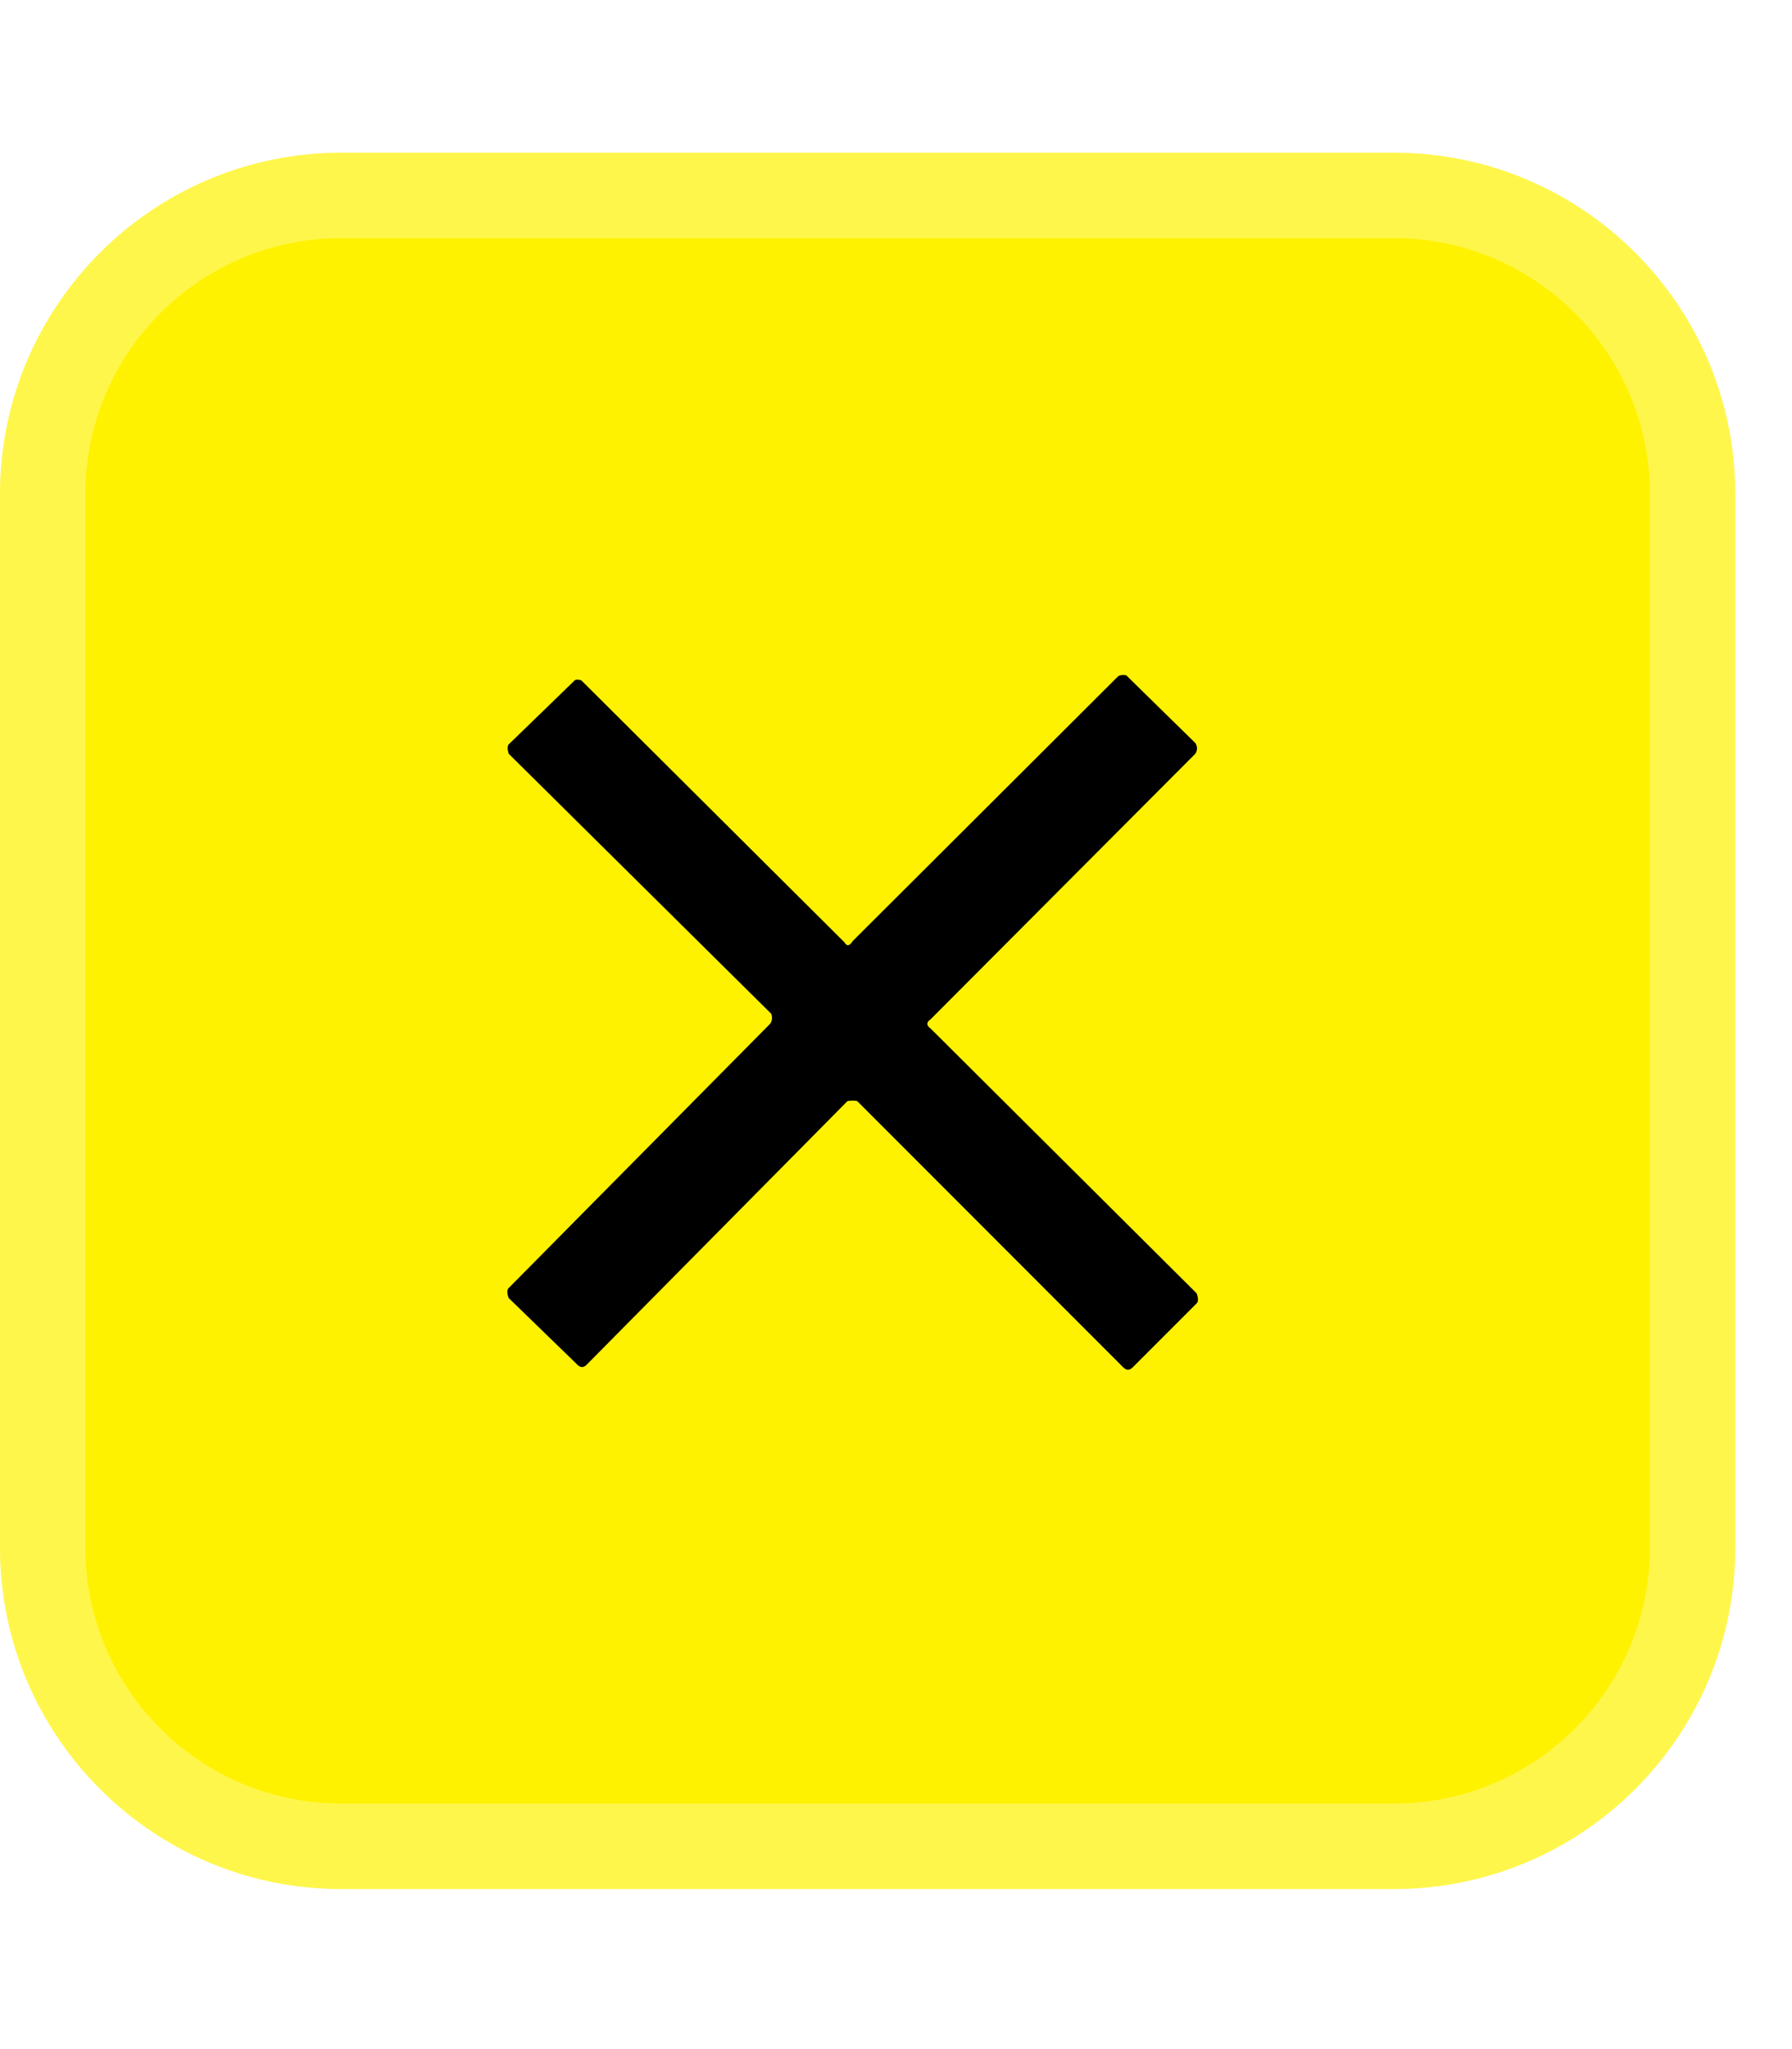 <svg width="21" height="24" viewBox="0 0 21 24" fill="none" xmlns="http://www.w3.org/2000/svg">
<g filter="url(#filter0_di_1_111699)">
<path d="M0 5.789C0 3.58 1.791 1.789 4 1.789H16.335C18.544 1.789 20.335 3.58 20.335 5.789V18.125C20.335 20.334 18.544 22.125 16.335 22.125H4C1.791 22.125 0 20.334 0 18.125V5.789Z" fill="#FFF200"/>
<path d="M4 2.289H16.335C18.268 2.289 19.835 3.856 19.835 5.789V18.124C19.835 20.057 18.268 21.624 16.335 21.624H4C2.067 21.624 0.5 20.057 0.5 18.124V5.789C0.5 3.856 2.067 2.289 4 2.289Z" stroke="white" stroke-opacity="0.3"/>
</g>
<path d="M5.961 15.203C5.94 15.146 5.94 15.107 5.961 15.086L9.016 12C9.047 11.969 9.055 11.927 9.039 11.875L5.961 8.828C5.945 8.776 5.945 8.74 5.961 8.719L6.719 7.984C6.734 7.964 6.753 7.956 6.773 7.961C6.799 7.961 6.818 7.969 6.828 7.984L9.898 11.039C9.924 11.086 9.956 11.081 9.992 11.023L13.102 7.922C13.117 7.911 13.138 7.906 13.164 7.906C13.19 7.906 13.206 7.911 13.211 7.922L14.008 8.703C14.034 8.745 14.034 8.786 14.008 8.828L10.906 11.938C10.854 11.974 10.854 12.01 10.906 12.047L14.023 15.148C14.044 15.206 14.044 15.245 14.023 15.266L13.273 16.016C13.237 16.052 13.2 16.052 13.164 16.016L10.047 12.898C10.037 12.893 10.018 12.891 9.992 12.891C9.966 12.891 9.945 12.893 9.93 12.898L6.875 15.984C6.839 16.021 6.802 16.021 6.766 15.984L5.961 15.203Z" fill="black"/>
<defs>
<filter id="filter0_di_1_111699" x="0" y="1.789" width="20.335" height="21.335" filterUnits="userSpaceOnUse" color-interpolation-filters="sRGB">
<feFlood flood-opacity="0" result="BackgroundImageFix"/>
<feColorMatrix in="SourceAlpha" type="matrix" values="0 0 0 0 0 0 0 0 0 0 0 0 0 0 0 0 0 0 127 0" result="hardAlpha"/>
<feOffset dy="1"/>
<feComposite in2="hardAlpha" operator="out"/>
<feColorMatrix type="matrix" values="0 0 0 0 0 0 0 0 0 0 0 0 0 0 0 0 0 0 0.15 0"/>
<feBlend mode="normal" in2="BackgroundImageFix" result="effect1_dropShadow_1_111699"/>
<feBlend mode="normal" in="SourceGraphic" in2="effect1_dropShadow_1_111699" result="shape"/>
<feColorMatrix in="SourceAlpha" type="matrix" values="0 0 0 0 0 0 0 0 0 0 0 0 0 0 0 0 0 0 127 0" result="hardAlpha"/>
<feOffset dy="-1"/>
<feComposite in2="hardAlpha" operator="arithmetic" k2="-1" k3="1"/>
<feColorMatrix type="matrix" values="0 0 0 0 0 0 0 0 0 0 0 0 0 0 0 0 0 0 0.25 0"/>
<feBlend mode="normal" in2="shape" result="effect2_innerShadow_1_111699"/>
</filter>
</defs>
</svg>
